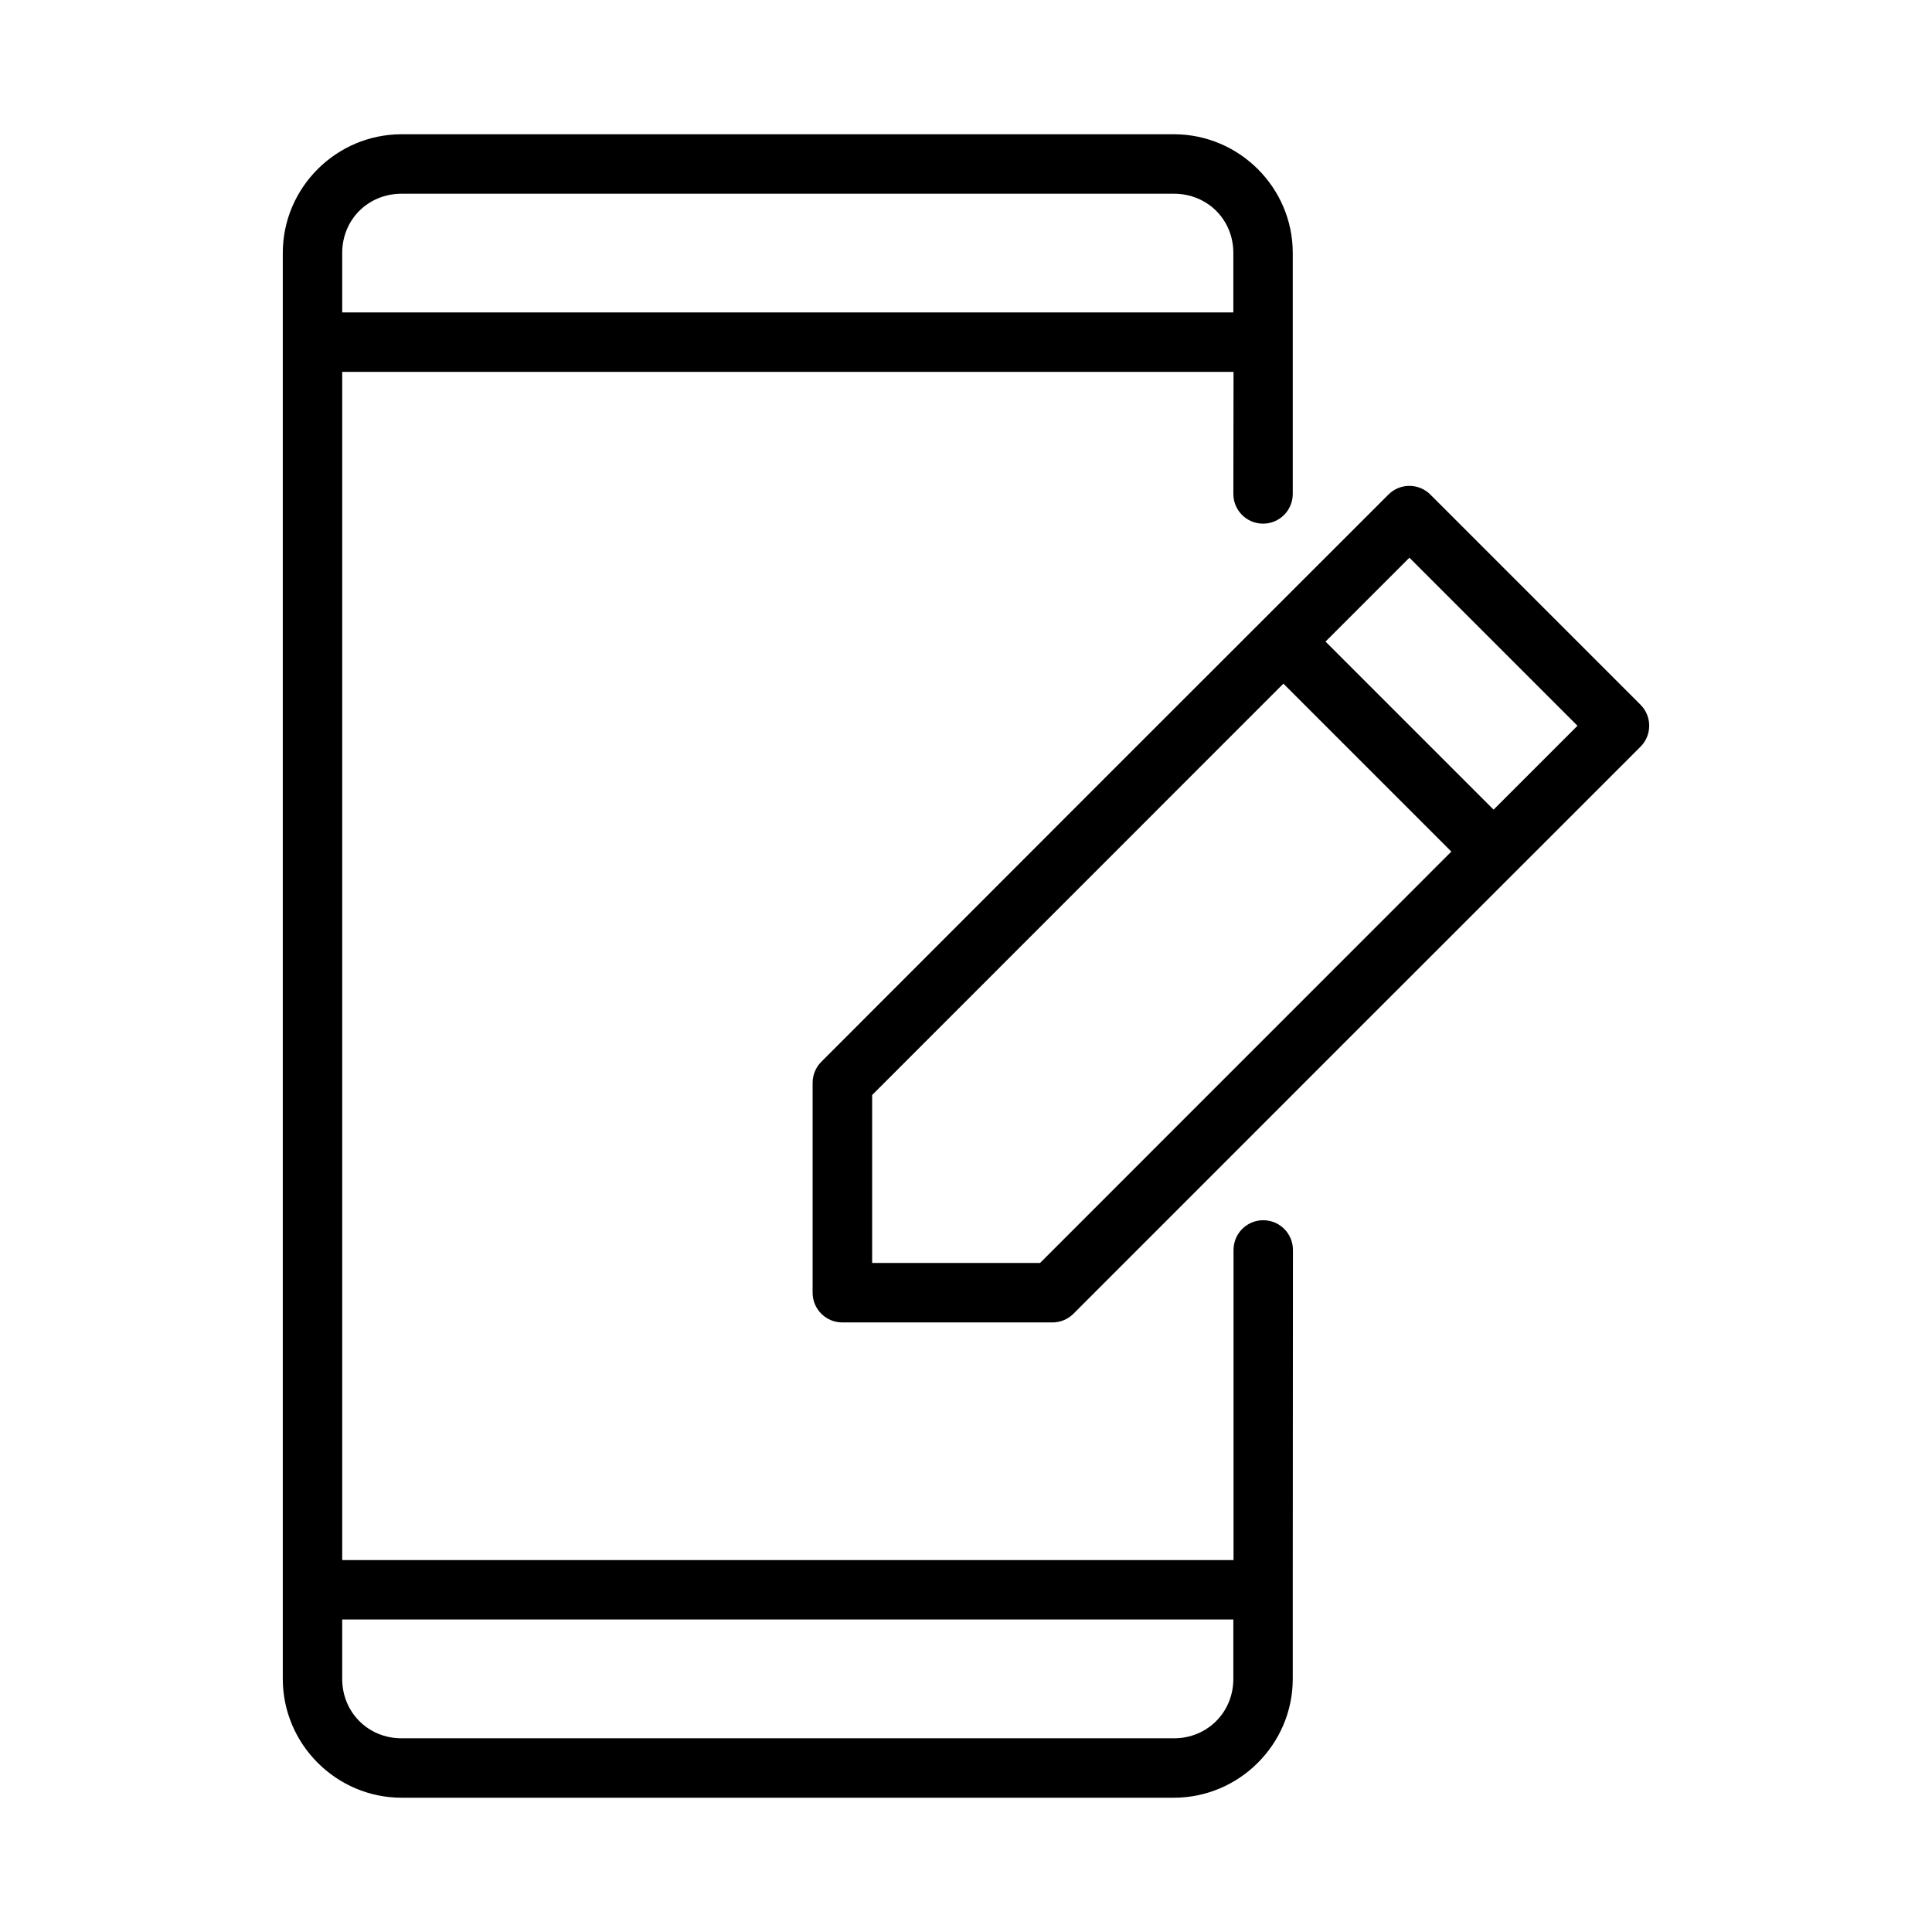 <?xml version="1.0" encoding="UTF-8"?>
<!-- Uploaded to: SVG Repo, www.svgrepo.com, Generator: SVG Repo Mixer Tools -->
<svg fill="#000000" width="800px" height="800px" version="1.1" viewBox="144 144 512 512" xmlns="http://www.w3.org/2000/svg">
 <g>
  <path d="m517.36 272.76c-2.027 0.031-3.961 0.859-5.398 2.289-50.137 50.059-100.18 100.16-150.27 150.3-1.492 1.477-2.332 3.484-2.34 5.582v55.672c0.008 4.336 3.519 7.848 7.856 7.856h55.656c2.09 0.012 4.098-0.805 5.582-2.277 50.09-50.137 100.22-100.22 150.32-150.31 3.066-3.082 3.051-8.066-0.031-11.133l-55.688-55.688c-1.508-1.504-3.562-2.328-5.688-2.289zm0.148 19.035 44.539 44.539-22.23 22.23-44.539-44.539zm-33.395 33.379 44.508 44.508-109 109.02h-44.492v-44.508z"/>
  <path d="m250.43 179.58c-17.309 0-31.488 14.137-31.488 31.457v377.89c0 17.305 14.18 31.488 31.488 31.488h204.66c17.309 0 31.504-14.184 31.504-31.488v-23.648l0.047-90.035c0-4.348-3.523-7.871-7.871-7.871s-7.871 3.523-7.871 7.871v82.195l-236.21-0.004v-314.88h236.21l-0.047 32.348c0 4.348 3.523 7.871 7.871 7.871s7.871-3.523 7.871-7.871v-63.867c0-17.32-14.195-31.457-31.504-31.457zm0 15.758h204.66c8.859 0 15.758 6.832 15.758 15.699v15.758h-236.16v-15.758c0-8.863 6.887-15.699 15.742-15.699zm-15.742 377.84h236.16v15.746c0 8.855-6.902 15.746-15.758 15.746h-204.66c-8.859 0-15.742-6.887-15.742-15.746z"/>
 </g>
</svg>